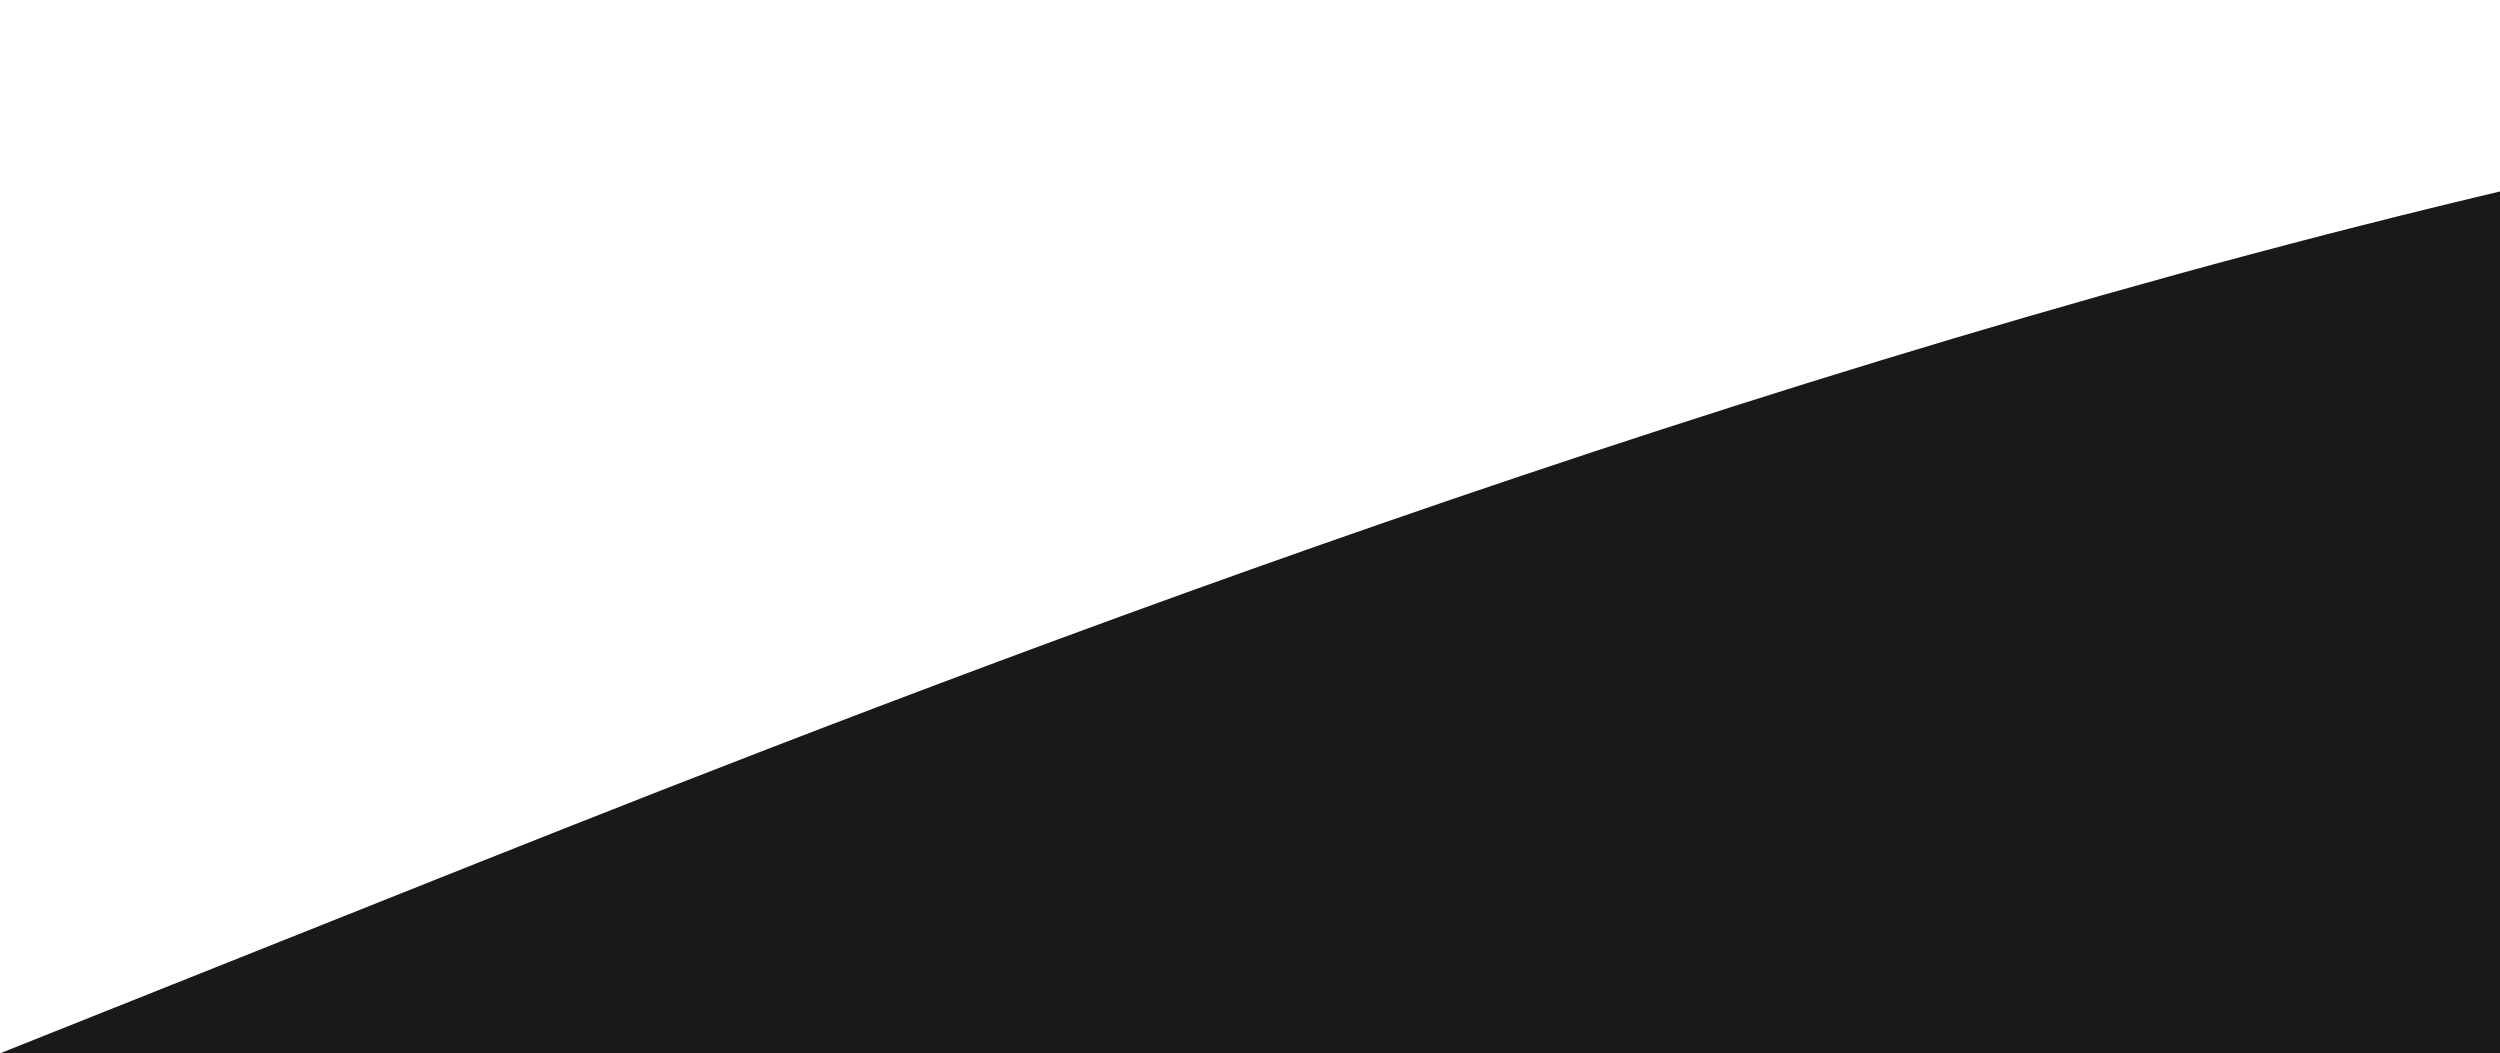 <svg xmlns="http://www.w3.org/2000/svg" width="375" height="158" viewBox="0 0 375 158" fill="none"><rect width="375" height="158" fill="white"></rect><path fill-rule="evenodd" clip-rule="evenodd" d="M0 158L60 134.069C120 110.139 240 62.277 360 32.364C480 2.45 600 -9.515 720 8.433C840 26.381 960 74.242 1080 80.225C1200 86.208 1320 50.312 1380 32.364L1440 14.415V158H1380C1320 158 1200 158 1080 158C960 158 840 158 720 158C600 158 480 158 360 158C240 158 120 158 60 158H0Z" fill="#191919"></path></svg>